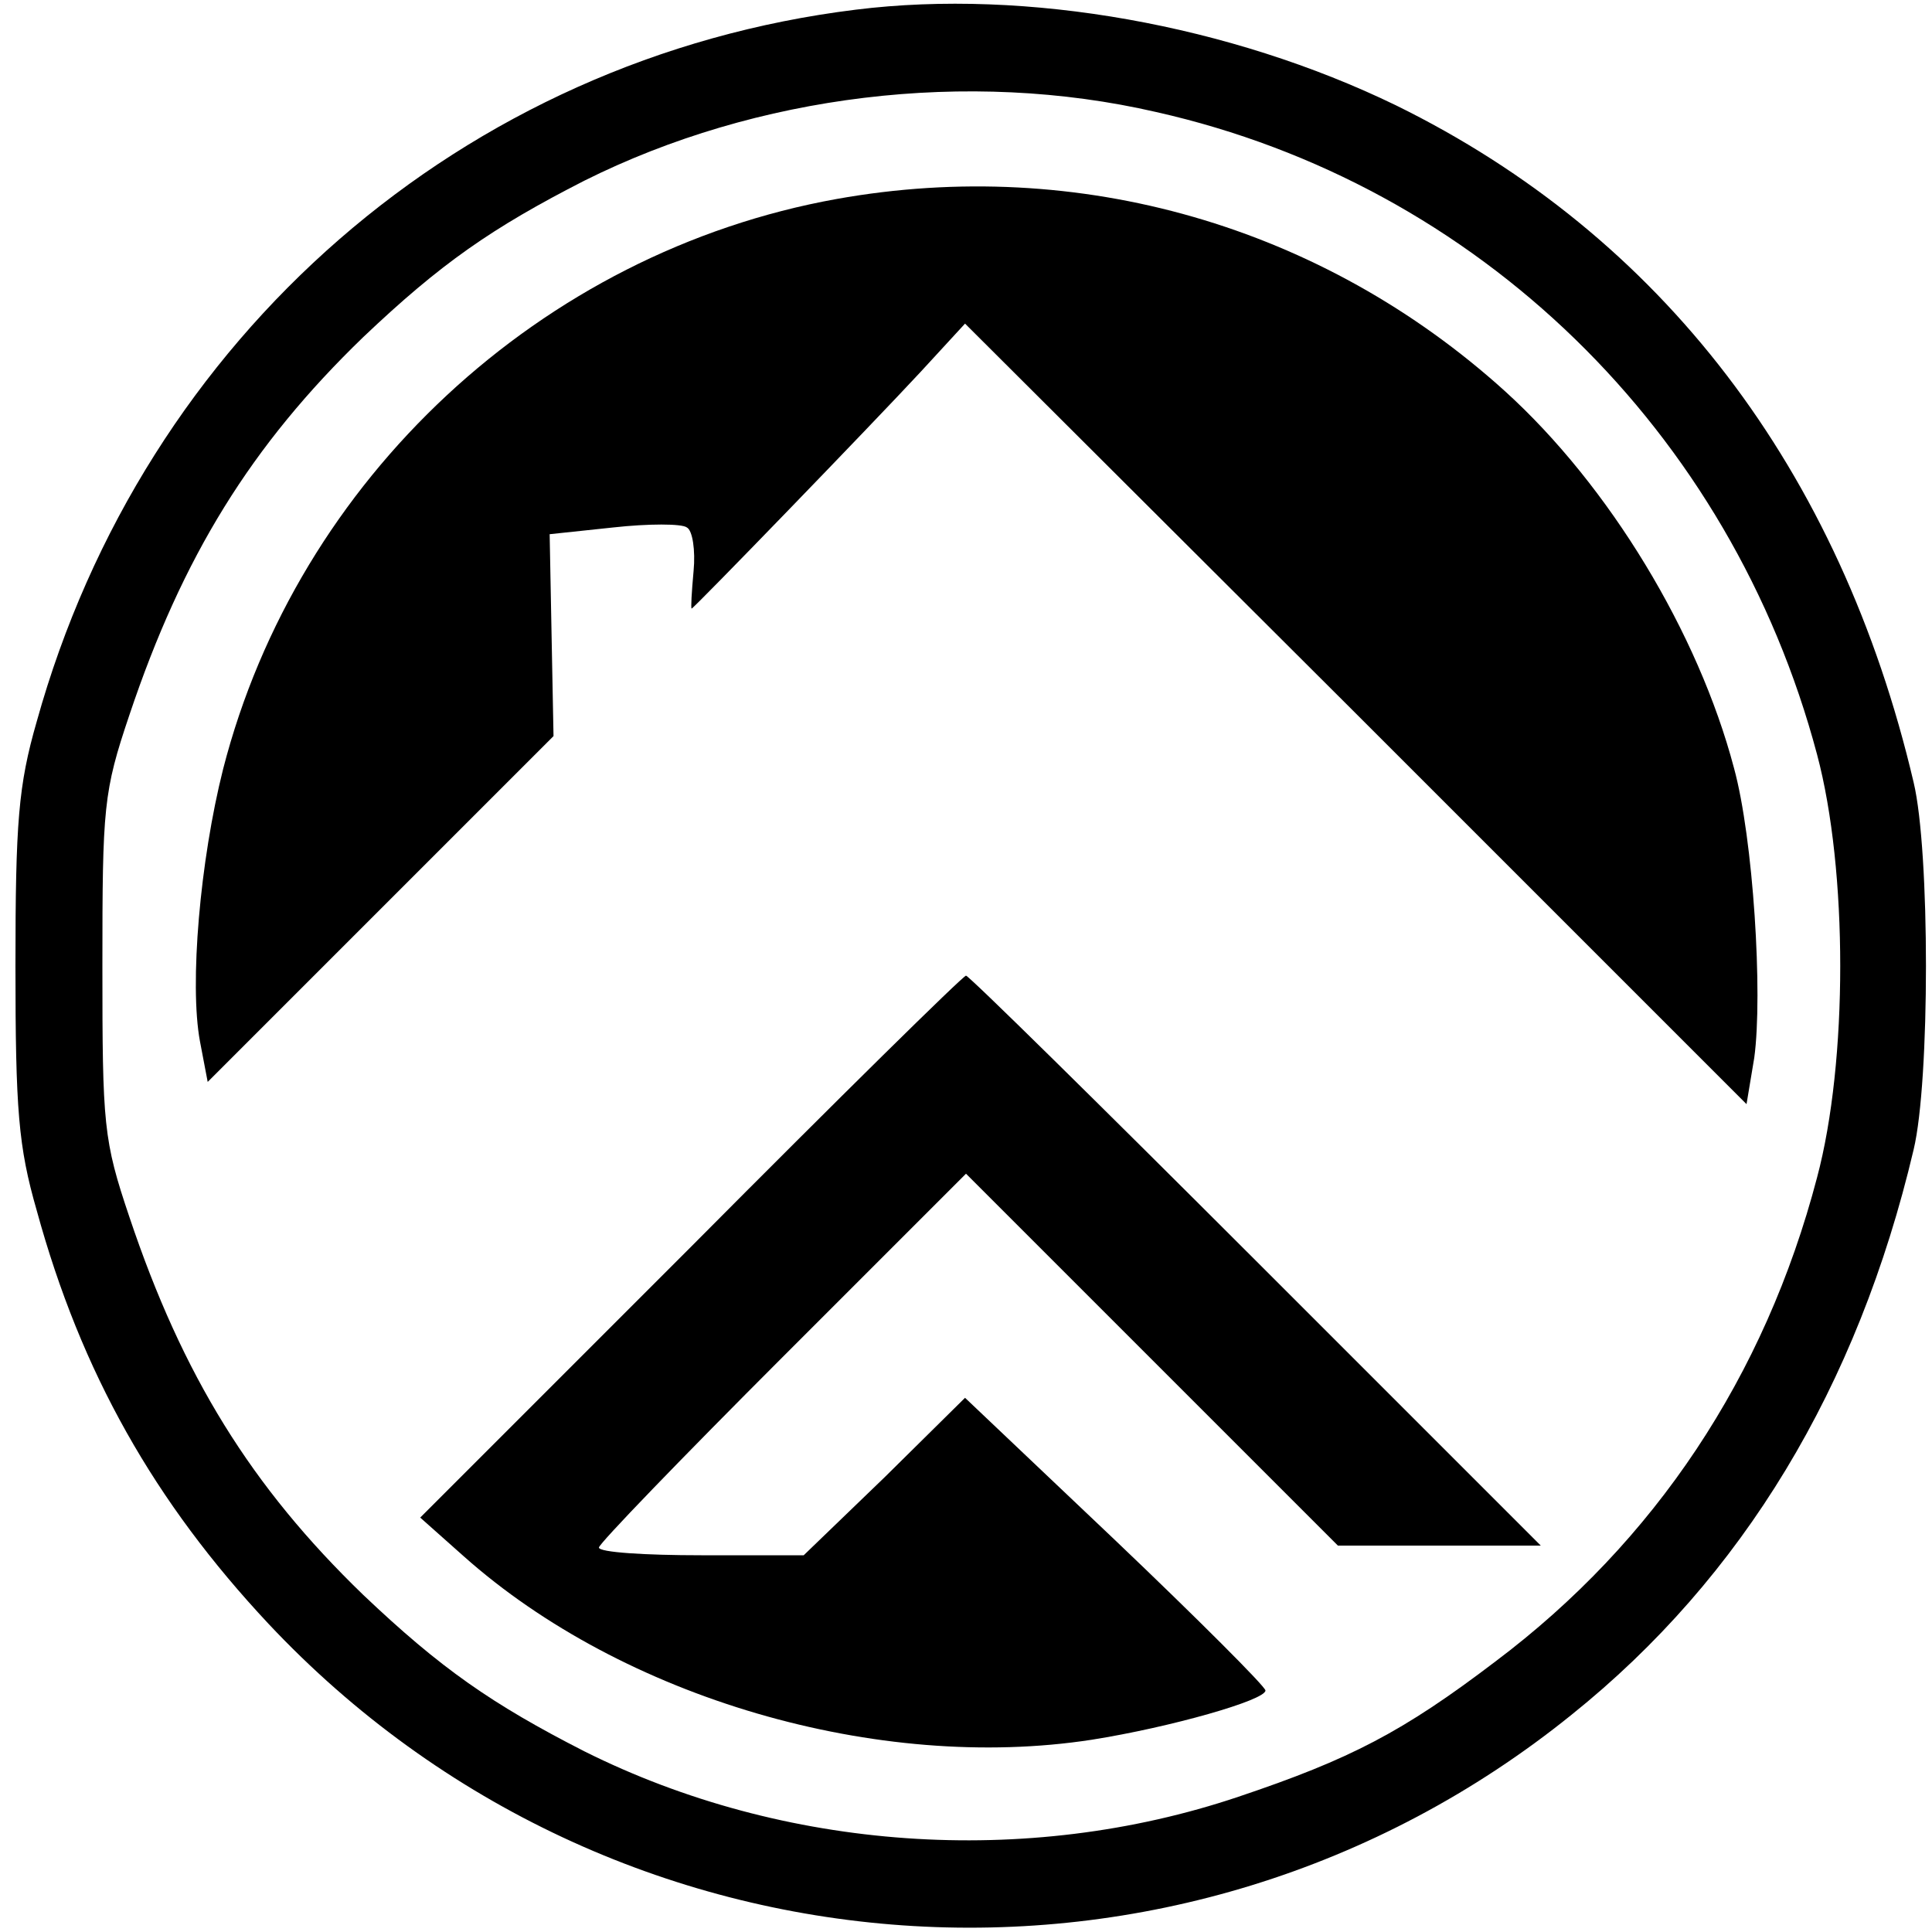 <?xml version="1.0" standalone="no"?>
<!DOCTYPE svg PUBLIC "-//W3C//DTD SVG 20010904//EN"
 "http://www.w3.org/TR/2001/REC-SVG-20010904/DTD/svg10.dtd">
<svg version="1.0" xmlns="http://www.w3.org/2000/svg"
 width="200pt" height="200pt" viewBox="0 0 200 200"
 preserveAspectRatio="xMidYMid meet">

<g transform="translate(0,200) scale(0.1,-0.1)"
fill="#000000" stroke="none">
<path d="M886 1990 c-406 -50 -737 -338 -848 -737 -19 -66 -22 -104 -22 -253
0 -149 3 -187 22 -253 46 -168 122 -302 240 -428 357 -380 944 -421 1349 -94
177 142 296 339 354 585 17 71 17 309 0 380 -76 324 -261 566 -536 701 -171
83 -382 121 -559 99z m311 -106 c333 -75 595 -330 684 -665 32 -120 32 -318 0
-438 -54 -206 -168 -377 -333 -501 -96 -73 -150 -101 -266 -140 -220 -74 -471
-56 -677 47 -96 49 -149 86 -229 162 -116 112 -187 227 -242 391 -27 80 -28
95 -28 260 0 165 1 180 28 260 55 164 126 279 242 391 80 76 133 113 229 162
178 89 397 116 592 71z"/>
<path d="M866 1794 c-306 -55 -558 -290 -635 -590 -24 -95 -35 -223 -24 -282
l8 -42 179 179 179 179 -2 104 -2 105 66 7 c36 4 71 4 76 0 6 -3 9 -24 7 -45
-2 -22 -3 -39 -2 -39 2 0 185 189 237 245 l46 50 405 -404 404 -404 8 48 c9
66 -1 227 -21 300 -37 140 -129 292 -237 390 -189 171 -441 244 -692 199z"/>
<path d="M715 709 l-280 -280 45 -40 c165 -147 429 -224 650 -190 82 13 180
41 180 51 0 4 -70 74 -155 155 l-156 148 -83 -82 -84 -81 -106 0 c-58 0 -106
3 -106 8 0 4 86 93 190 197 l190 190 193 -193 192 -192 105 0 105 0 -295 295
c-162 162 -297 295 -300 295 -3 0 -131 -126 -285 -281z"/>
</g>
</svg>
